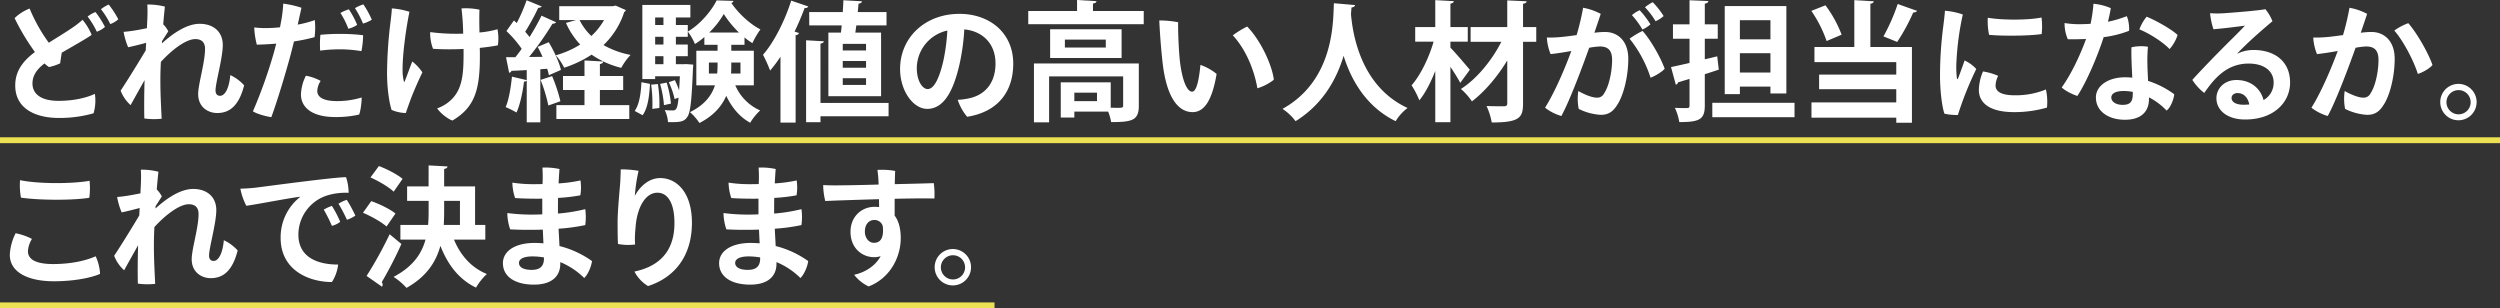 <svg xmlns="http://www.w3.org/2000/svg" width="1277" height="157.477" viewBox="0 0 1277 157.477"><rect x="0" y="0" width="1277" height="157.477" fill="#333333" stroke="none"/><path d="M48.607,49.727a23.342,23.342,0,0,1-.662,9.919,62.694,62.694,0,0,1-17.789,2.381c-12.367,0-22.419-5.091-22.22-16.863C8,37.493,12.564,32.4,17.988,28.366A113.592,113.592,0,0,1,7.605,11.04a23,23,0,0,1,7.671-4.894,84.567,84.567,0,0,0,9.788,17.459c4.629-2.91,8.663-5.356,11.772-7.473A49.326,49.326,0,0,0,42.324,11.9a30.3,30.3,0,0,1,4.629,7.671C45.366,20.894,37.5,25.324,31.678,28.7c-.266,1.785-.6,3.836-.794,5.423A27.265,27.265,0,0,1,25.2,36.038a12.859,12.859,0,0,1-2.314-1.852C19.906,36.435,16.8,39.609,16.731,44.3c-.066,5.224,4.035,8.994,13.292,8.994C38.886,53.3,45.234,51.314,48.607,49.727Zm.331-41.795a49.586,49.586,0,0,1,4.828,7.605A12.658,12.658,0,0,1,49.6,17.984a42.377,42.377,0,0,0-4.7-7.737A14.928,14.928,0,0,1,48.938,7.932Zm11.638,3.7a12.253,12.253,0,0,1-4.1,2.447,41.786,41.786,0,0,0-4.762-7.6A18.513,18.513,0,0,1,55.684,4.1,47.5,47.5,0,0,1,60.576,11.635Z" transform="translate(-0.146 -1.782)" fill="#fff"/><path d="M124.852,45.362c-2.778,10.978-7.87,14.153-13.755,14.153-4.7,0-9.722-3.042-9.722-9.656,0-5.224,3.506-16.07,3.506-23.146,0-3.505-1.985-4.96-4.961-4.96-4.893,0-12.168,5.687-17.59,11.64-.2,3.438-.266,6.679-.266,9.39,0,6.084.266,11.97.663,19.641a36.107,36.107,0,0,1-8.862-.132c-.133-6.216-.066-13.028.132-19.575-2.579,4.563-5.489,9.788-7.142,12.763a19.246,19.246,0,0,1-5.092-7.406c1.19-1.72,6.415-9.854,12.829-20.567.066-1.323.133-2.646.2-3.836-2.447.662-6.019,1.587-9.193,2.249a36.079,36.079,0,0,1-2.315-7.87c1.852-.132,3.77-.4,5.424-.661,1.785-.265,4.1-.728,6.481-1.191.132-2.909.263-5.026.263-6.084A56.432,56.432,0,0,0,75.386,4.1,34.528,34.528,0,0,1,84.38,5.154c-.067.6-.464,4.167-.86,9.06a12.676,12.676,0,0,1,2.58,3.571c-.861,1.389-2.118,3.307-3.175,4.96,0,.4-.067.794-.067,1.191,5.16-4.7,12.433-9.986,19.246-9.986,7.406,0,11.836,4.364,11.836,10.779,0,6.68-3.7,19.245-3.7,23.279,0,1.719.86,2.711,2.315,2.711,2.645,0,4.695-4.233,5.223-10.581A22.13,22.13,0,0,1,124.852,45.362Z" transform="translate(-0.146 -1.782)" fill="#fff"/><path d="M135.76,16.132c2.248,0,4.761-.132,7.406-.4.2-.925.33-1.785.463-2.446a67.2,67.2,0,0,0,1.19-9.656,50.6,50.6,0,0,1,9.326,2.117c-.333,1.454-1.059,4.7-1.918,8.6a52.545,52.545,0,0,0,8.728-2.315,38.393,38.393,0,0,1-.132,8.73,88.862,88.862,0,0,1-10.514,2.182c-.6,2.513-1.257,5.026-1.852,7.34-2.712,9.987-6.812,23.477-9.722,31.347-2.778-.4-7.34-1.653-9.39-2.976A250.142,250.142,0,0,0,140.256,27.9c.331-1.322.662-2.579.992-3.835-3.24.265-6.613.463-9.92.529a42.108,42.108,0,0,1-1.322-8.8,44.746,44.746,0,0,0,5.687.33Zm36.636,37.3a43.43,43.43,0,0,0,12.5-1.852c0,1.983-.463,6.745-1.323,8.729a52.69,52.69,0,0,1-12.234,1.256c-11.572,0-17.526-4.761-17.459-11.638a22.773,22.773,0,0,1,2.514-9.457,24.216,24.216,0,0,1,7.539,2.645,10.178,10.178,0,0,0-1.72,5.092C162.212,51.248,164.989,53.431,172.4,53.431Zm2.249-34.323a92.367,92.367,0,0,1,10.978.662,43.621,43.621,0,0,1-.86,8.133,66.477,66.477,0,0,0-10.317-.925,76.637,76.637,0,0,0-10.779.661,56.209,56.209,0,0,1,.132-8.068,94.474,94.474,0,0,1,10.779-.463Zm3.439-2.645A43.75,43.75,0,0,0,174.049,8.4a21.1,21.1,0,0,1,4.3-1.852,45.463,45.463,0,0,1,4.232,7.936A13.438,13.438,0,0,1,178.084,16.463Zm7.473-2.645a44.766,44.766,0,0,0-4.1-7.87,18.7,18.7,0,0,1,4.3-1.918,46.35,46.35,0,0,1,4.3,7.8A15.839,15.839,0,0,1,185.557,13.818Z" transform="translate(-0.146 -1.782)" fill="#fff"/><path d="M215.906,38.749c-1.786,3.638-4.365,9.457-5.886,13.491-1.124,3.042-1.852,5.092-2.579,7.275a19.779,19.779,0,0,1-7.275-1.588c-1.389-4.365-2.314-11.7-2.314-18.781a219.827,219.827,0,0,1,1.719-25.725c.265-2.116.661-5.225.728-7.341a38.086,38.086,0,0,1,8.994,1.72c-1.852,9.059-3.572,21.955-3.506,29.693a22.527,22.527,0,0,0,.662,5.885c.067.331.2.4.4,0,.859-1.983,2.777-7.473,3.9-10.184A24.235,24.235,0,0,1,215.906,38.749Zm21.03-11.97a136.6,136.6,0,0,1-15.608-.066,23,23,0,0,1-1.455-8.53,103.855,103.855,0,0,0,16.864.793,122.613,122.613,0,0,0-.86-12.9,33.852,33.852,0,0,1,9.193.661c-.132,2.646-.132,7.143,0,11.64a49.435,49.435,0,0,0,9.192-1.653,24.541,24.541,0,0,1,.2,8.2c-2.184.463-5.424.926-9.259,1.322.066,1.587.066,3.042.066,4.1,0,17.061-2.447,26.188-14.02,33-2.182-.661-6.15-3.7-7.8-6.216a19.63,19.63,0,0,0,5.621-3.042c7.01-5.423,7.87-13.293,7.87-24.667Z" transform="translate(-0.146 -1.782)" fill="#fff"/><path d="M280.512,40.2a27.446,27.446,0,0,0-.86-3.307l-3.506.265V64.276H269.2V42.916a1.408,1.408,0,0,1-1.389.528c-.661,5.423-1.984,11.772-3.835,15.806a54.389,54.389,0,0,0-5.555-2.777c1.653-3.638,2.644-9.92,3.24-15.541l7.539,1.785V37.559c-2.975.2-5.621.331-7.8.4a1.387,1.387,0,0,1-1.191.991l-1.587-7.935h4.762c1.057-1.323,2.182-2.778,3.24-4.3a55.117,55.117,0,0,0-7.8-9.06l3.836-5.423,1.455,1.323a90.869,90.869,0,0,0,5.026-11.639l7.738,3.174a2.147,2.147,0,0,1-1.786.662,111.53,111.53,0,0,1-6.679,12.234c.793.926,1.586,1.851,2.248,2.711,2.315-3.769,4.5-7.6,6.084-10.911l7.473,3.372a2.2,2.2,0,0,1-1.852.728,157.891,157.891,0,0,1-11.969,17l6.877-.067a52.086,52.086,0,0,0-2.513-5.092l5.687-2.38c2.646,4.43,5.358,10.25,6.217,14.152Zm-.265,15.475a80.3,80.3,0,0,0-3.968-13.094l5.886-1.918A80.36,80.36,0,0,1,286.4,53.5ZM314.569,4.625l5.29,2.315a2.467,2.467,0,0,1-.859.992A40.587,40.587,0,0,1,308.42,24.8a44.336,44.336,0,0,0,13.82,5.026,31.826,31.826,0,0,0-4.761,6.614,46.067,46.067,0,0,1-15.144-6.746,58.27,58.27,0,0,1-14.02,6.679,25.634,25.634,0,0,0-4.3-6.348,47.216,47.216,0,0,0,12.5-5.489,39.041,39.041,0,0,1-7.275-11.044l5.092-1.455H285.8V4.956h27.444Zm-8,43.118V55.48H321.58v7.077H284.348V55.48H298.7V47.743H287.721V40.6H298.7V32.665l9.59.529c-.066.661-.529,1.058-1.72,1.323V40.6h11.9v7.142ZM296.186,12.032a28.844,28.844,0,0,0,6.017,8.134,33.449,33.449,0,0,0,6.481-8.134Z" transform="translate(-0.146 -1.782)" fill="#fff"/><path d="M332.156,44.635c-.331,6.084-1.058,12.3-3.769,16l-4.034-2.182c2.379-3.373,3.174-8.995,3.438-14.682Zm13.227-30.09h6.084v6.018h-6.084v3.968h6.084v5.951h-6.084v4.1h3.769l1.454-.066,3.638.264c0,.595-.066,1.389-.133,2.05-.661,16.533-1.322,22.75-2.975,24.8-1.455,2.116-3.042,2.711-9.788,2.513a16.34,16.34,0,0,0-1.653-6.151,35.467,35.467,0,0,0,4.1.2,1.876,1.876,0,0,0,1.72-.794c.528-.661.925-2.314,1.256-5.753l-2.05.727a38.064,38.064,0,0,0-2.976-8.6l3.109-1.058a39.293,39.293,0,0,1,2.115,5.093h.066c.133-1.985.265-4.3.4-7.077H334.8v1.455h-6.547V4.3h24.535v6.414h-7.406ZM333.346,57.4c.066-.859.066-1.785.066-2.777a66.109,66.109,0,0,0-.661-9.589l3.438-.331a61.764,61.764,0,0,1,.794,9.854c0,.859,0,1.653-.065,2.381Zm5.687-46.689H334.8v3.836h4.232Zm0,13.822V20.563H334.8v3.968Zm0,10.052v-4.1H334.8v4.1Zm.265,20.9a53.937,53.937,0,0,0-1.984-10.845l3.374-.661a55.077,55.077,0,0,1,2.181,10.713Zm45.895-10.118h-9.457a24.562,24.562,0,0,0,12.7,12.83,29.39,29.39,0,0,0-5.092,6.283c-5.358-2.911-9.391-7.8-12.235-13.756-2.248,5.224-6.348,10.118-13.689,13.887a27.487,27.487,0,0,0-4.828-5.554c7.539-3.7,11.111-8.6,12.764-13.69h-9.523V27.705h10.846V24.663h-6.745V20.7a35.092,35.092,0,0,1-4.828,3.572,26.34,26.34,0,0,0-3.637-6.349c6.084-3.5,12.035-10.449,14.747-15.938l8.6.265a1.354,1.354,0,0,1-1.124.992c3.372,5.092,9.457,10.845,14.879,13.556a43.194,43.194,0,0,0-4.1,7.011,30.839,30.839,0,0,1-4.034-2.91v3.769h-6.745v3.042h11.506Zm-22.947-6.017h4.233a53.984,53.984,0,0,0,.2-5.622h-4.431Zm15.342-20.964a52.289,52.289,0,0,1-7.736-9.457,43.631,43.631,0,0,1-7.408,9.457Zm.794,15.342h-4.695c0,3.042,0,4.167-.132,5.622h4.827Z" transform="translate(-0.146 -1.782)" fill="#fff"/><path d="M398.812,30.747a67.975,67.975,0,0,1-5.291,7.076,72.359,72.359,0,0,0-3.636-8.068c5.488-6.216,11.043-17.062,14.416-27.643l8.729,2.976a1.63,1.63,0,0,1-1.851.728c-1.522,4.034-3.241,8.134-5.159,12.1l2.249.728c-.132.528-.662.991-1.72,1.124V64.408h-7.737Zm55.219,23.609v6.812H419.246V64.21h-7.34V22.349l9.06.529c-.066.595-.6.992-1.72,1.19V54.356Zm-30.75-35.909H429.7l.4-3.7h-16.6V7.932h17.128c.133-2.05.265-4.1.33-6.018l9.457.529c-.066.661-.6,1.058-1.719,1.19l-.4,4.3h14.681v6.811h-15.41c-.2,1.257-.33,2.513-.528,3.7H450.2v32.47H423.281Zm19.244,9.126V24.2h-11.9v3.373Zm0,8.8V32.93h-11.9v3.438Zm0,8.8V41.725h-11.9v3.439Z" transform="translate(-0.146 -1.782)" fill="#fff"/><path d="M517.711,34.252c0,14.615-8.068,24.733-23.543,27.181a26.416,26.416,0,0,1-4.827-8.664,34.348,34.348,0,0,0,6.216-.86c7.01-1.587,13.094-7.01,13.094-17.723,0-9.986-6.415-16.467-15.938-17.393A110.028,110.028,0,0,1,490.2,34.914C487.158,48.008,482.4,57.4,473.734,57.4c-7.01,0-13.822-9.06-13.822-20.368,0-16.136,12.83-28.172,30.289-28.172C505.874,8.858,517.711,18.777,517.711,34.252Zm-35.777-1.058a99.231,99.231,0,0,0,2.117-15.805,19.8,19.8,0,0,0-15.608,19.046c0,7.009,3.042,10.845,5.555,10.845C477.238,47.28,479.885,41.857,481.934,33.194Z" transform="translate(-0.146 -1.782)" fill="#fff"/><path d="M558.443,7.4h25.924v6.745H525.378V7.4H550.31V1.782l9.919.595c-.066.6-.529,1.058-1.786,1.19Zm23.411,26.783V55.877c0,7.407-3.5,8.267-14.152,8.267a23.741,23.741,0,0,0-1.52-5.357H548.921v3.042h-6.944V43.841H567.5V56.8c1.124,0,2.248.066,3.107.066,2.91,0,3.242-.132,3.242-1.124V40.8H536.025V64.276h-7.738V34.186Zm-45.3-17.458h36.5V31.409h-36.5Zm28.435,9.324V22.018h-20.9v4.034Zm-4.5,27.379v-4.3H548.921v4.3Z" transform="translate(-0.146 -1.782)" fill="#fff"/><path d="M602.746,32.136c.992,9.391,3.373,16.467,6.35,16.467,2.447,0,3.636-7.275,4.232-13.689a28.077,28.077,0,0,1,8.266,4.629c-2.447,14.482-6.745,19.509-12.3,19.509-6.482,0-13.16-5.952-15.343-25.659-.926-8.465-1.389-15.806-1.653-21.163a49.34,49.34,0,0,1,9.655.926C601.82,16.2,602.151,26.052,602.746,32.136Zm48.078,10.383a26.189,26.189,0,0,1-8.4,4.364c-1.588-9.192-5.754-19.707-12.565-27.048a47.849,47.849,0,0,1,7.34-4.5C644.145,22.415,649.965,35.112,650.824,42.519Z" transform="translate(-0.146 -1.782)" fill="#fff"/><path d="M692.284,4.361c0,.661-.727,1.124-1.785,1.256-.066.926-.2,2.116-.265,3.439.926,10.714,5.225,36.967,28.9,47.88a23.986,23.986,0,0,0-6.084,6.745c-15.145-7.407-22.749-21.1-26.585-33.4-3.5,11.706-10.449,24.667-24.535,33.4a26.758,26.758,0,0,0-6.68-6.283c26.718-14.813,25.792-45.168,26.255-53.963Z" transform="translate(-0.146 -1.782)" fill="#fff"/><path d="M741.019,26.118c2.182,2.182,8.464,9.523,9.919,11.309l-4.893,6.679c-1.124-2.182-3.108-5.291-5.026-8.2v28.3h-7.738V38.021c-2.314,5.886-5.092,11.309-8.134,15.013a44.246,44.246,0,0,0-3.967-7.672c4.7-5.356,8.927-14.284,11.242-22.286h-9.391V15.6h10.25V1.848l9.457.529c-.066.661-.529,1.058-1.719,1.256V15.6h8.861v7.473h-8.861ZM784.864,15.6v7.539h-6.746V54.555c0,7.341-1.785,9.787-16,9.787a33.393,33.393,0,0,0-2.644-8.4c3.835.133,7.737.133,8.993.133,1.125-.066,1.588-.4,1.588-1.588V32.665c-4.96,8.2-11.507,15.938-18.055,20.9a31.746,31.746,0,0,0-5.621-6.348c8-5.026,15.872-14.615,20.634-24.072H751.335V15.6h18.716V1.98l9.919.463c-.132.661-.529,1.058-1.852,1.256V15.6Z" transform="translate(-0.146 -1.782)" fill="#fff"/><path d="M831.879,31.872c0,8.266-2.183,18.384-5.819,23.741-2.315,3.637-4.829,4.827-8.267,4.827A28.653,28.653,0,0,1,806.551,57.4a26.615,26.615,0,0,1-.2-9.126c2.711,1.587,6.877,3.373,9.258,3.373a3.887,3.887,0,0,0,3.968-2.249c2.447-3.571,4.034-11.176,4.034-17,0-5.025-2.182-6.877-6.348-6.877a36.941,36.941,0,0,0-5.357.661c-3.5,9.854-10.052,27.313-14.219,34.852a24.844,24.844,0,0,1-8.332-4.233c5.159-8.2,10.317-20.5,13.425-28.966-3.373.6-7.01,1.191-10.581,1.588a26.035,26.035,0,0,1-1.918-8.465,63.11,63.11,0,0,0,7.869-.331c1.985-.2,4.564-.529,7.341-.926A129.193,129.193,0,0,0,808.8,5.75a30.455,30.455,0,0,1,8.994,3.108c-.728,2.314-1.786,5.356-3.24,9.655a44.549,44.549,0,0,1,5.423-.4C826.456,18.116,831.879,22.613,831.879,31.872ZM850.462,36.9c-1.322,1.587-4.828,3.7-7.208,4.564A62.223,62.223,0,0,0,832.54,21.555a40.779,40.779,0,0,1,6.613-3.968C843.188,21.952,848.478,31.276,850.462,36.9ZM839.087,16.859a40.844,40.844,0,0,0-5.357-7.34A15.784,15.784,0,0,1,837.7,7.006a46.1,46.1,0,0,1,5.49,7.208A15.11,15.11,0,0,1,839.087,16.859Zm6.746-4.232a42.384,42.384,0,0,0-5.423-7.142,21.178,21.178,0,0,1,3.968-2.579,43.08,43.08,0,0,1,5.555,7.076A16.254,16.254,0,0,1,845.833,12.627Z" transform="translate(-0.146 -1.782)" fill="#fff"/><path d="M877.307,30.549l.794,6.811c-2.381.794-4.762,1.587-7.143,2.315v16c0,7.142-2.712,8.465-13.028,8.465a28.692,28.692,0,0,0-2.248-7.275c2.579.132,5.356.132,6.216.132.926-.065,1.256-.33,1.256-1.256V42.056l-5.885,1.785a1.409,1.409,0,0,1-1.124,1.191L853.7,36.038c2.579-.529,5.821-1.257,9.457-2.116V21.555h-8.465V14.214h8.465V1.914l9.589.4c-.065.727-.528,1.124-1.785,1.322V14.214h6.613v7.341h-6.613V32.07ZM874.794,54.29h41.993v7.341H874.794Zm14.086-8.267v3.836h-7.737V4.89h31.478V49.528h-8.135v-3.5ZM904.486,12.1H888.88v9.788h15.606ZM888.88,38.815h15.606V28.962H888.88Z" transform="translate(-0.146 -1.782)" fill="#fff"/><path d="M932.587,4.493a61.137,61.137,0,0,1,8.267,15.012l-7.671,3.24a63.836,63.836,0,0,0-7.8-15.408Zm24.667-2.05c-.066.661-.529,1.058-1.719,1.256V25.787h21.228V64.475h-8V61.9H925.444v-7.8h43.317V47.346H929.347V39.874h39.414V33.525H926.966V25.787h20.368V1.848Zm4.96,17.922a95.564,95.564,0,0,0,7.274-16.533l9.92,3.505a2.165,2.165,0,0,1-1.984.793,96.544,96.544,0,0,1-8.2,15.078Z" transform="translate(-0.146 -1.782)" fill="#fff"/><path d="M1002.748,9.188a142.9,142.9,0,0,0-3.24,23.94,48.991,48.991,0,0,0,.2,8.465c.066.661.33.926.661.132.794-1.984,2.183-5.952,3.307-9.06a19.016,19.016,0,0,1,5.952,4.365,171.92,171.92,0,0,0-9.391,23.477,27.852,27.852,0,0,1-6.878-.662c-1.322-3.835-2.249-12.234-2.249-19.31a193.956,193.956,0,0,1,1.72-25.792c.265-2.182.661-5.29.794-7.472A36.021,36.021,0,0,1,1002.748,9.188ZM1020.8,40.535a12.026,12.026,0,0,0-1.323,4.894c0,2.843,2.381,5.026,9.854,5.026a40.383,40.383,0,0,0,15.871-2.976,28.77,28.77,0,0,1,.529,9.258,60.217,60.217,0,0,1-16.863,2.315c-11.9,0-17.922-4.365-17.922-11.375a25.266,25.266,0,0,1,2.116-9.391A29.708,29.708,0,0,1,1020.8,40.535Zm22.154-29.826a36.179,36.179,0,0,1,.066,8.465c-6.283.992-20.5,1.058-26.849.4a32.941,32.941,0,0,1-.661-8.729C1023.447,12.23,1037.07,12.032,1042.956,10.709Z" transform="translate(-0.146 -1.782)" fill="#fff"/><path d="M1074.7,20.762c-3.108,9.72-8.8,23.013-13.425,30.023-2.314-.661-6.348-2.645-8-4.365,5.025-6.943,9.655-17.062,12.432-24.732-3.042.131-6.217.2-9.325.131a20.484,20.484,0,0,1-1.652-8.266,47.531,47.531,0,0,0,6.943.595q3.174,0,6.349-.2c.264-1.257.462-2.381.661-3.571a63.439,63.439,0,0,0,.794-6.68,29.025,29.025,0,0,1,8.861,2.249c-.331,2.116-.859,4.5-1.455,6.944a57.812,57.812,0,0,0,9.589-2.844c.927,1.653,1.389,5.423,1.19,7.473A54.782,54.782,0,0,1,1074.7,20.762Zm23.146,31.544c0,6.216-3.7,10.647-12.3,10.647-8.134,0-14.813-4.1-14.813-11.44,0-5.621,5.885-10.251,14.946-10.251a32.442,32.442,0,0,1,3.637.2c-.264-5.489-.6-11.97-.4-15.541a22.759,22.759,0,0,1,8.4-.265,77.409,77.409,0,0,0-.263,9.324c0,1.786.2,4.96.33,8.135a45.3,45.3,0,0,1,13.358,6.812c-.2,2.512-1.851,6.811-3.9,8.332a33.41,33.41,0,0,0-8.994-6.745Zm-12.962-4.034c-4.034,0-6.282,1.256-6.282,3.307,0,2.116,2.248,3.769,5.819,3.769,4.96,0,5.158-2.843,5.158-6.613A22.584,22.584,0,0,0,1084.88,48.272Zm8.068-31.479a22.154,22.154,0,0,1,3.7-6.481c4.894,1.985,12.7,6.416,15.806,9.325a19.619,19.619,0,0,1-4.1,7.209C1104.389,22.679,1097.114,18.447,1092.948,16.793Z" transform="translate(-0.146 -1.782)" fill="#fff"/><path d="M1169.921,43.974c0,9.853-8.068,18.847-22.948,18.847-9.457,0-14.681-4.96-14.681-10.845,0-5.093,4.166-9.325,10.184-9.325,7.671,0,12.5,4.629,13.887,10.25a10.035,10.035,0,0,0,5.158-8.994c0-5.819-4.827-9.655-12.762-9.655-11.507,0-17.922,8.135-22.684,15.012a26.666,26.666,0,0,1-6.084-6.679c4.5-5.026,12.235-12.962,16.732-17.459,4.034-4.034,8.133-8,10.118-10.25-3.7.529-9.987,1.322-16.07,1.852a38.287,38.287,0,0,1-1.72-8.2,49.713,49.713,0,0,0,6.283.066c5.423-.331,18.913-1.455,21.955-2.116a22.573,22.573,0,0,1,3.638,6.15c-3.5,2.91-8.135,6.944-11.9,10.449-2.644,2.513-4.893,4.7-6.215,6.216a18.942,18.942,0,0,1,8.332-1.983C1162.249,27.309,1169.921,33.26,1169.921,43.974ZM1149.089,55.15c-.661-3.439-2.777-5.82-6.018-5.82-1.918,0-3.042,1.191-3.042,2.447,0,2.182,2.315,3.5,6.084,3.5C1147.171,55.282,1148.163,55.216,1149.089,55.15Z" transform="translate(-0.146 -1.782)" fill="#fff"/><path d="M1223.35,31.872c0,8.266-2.183,18.384-5.82,23.741-2.314,3.637-4.828,4.827-8.266,4.827a28.657,28.657,0,0,1-11.243-3.042,26.64,26.64,0,0,1-.2-9.126c2.712,1.587,6.878,3.373,9.259,3.373a3.888,3.888,0,0,0,3.968-2.249c2.447-3.571,4.034-11.176,4.034-17,0-5.025-2.183-6.877-6.349-6.877a36.931,36.931,0,0,0-5.356.661c-3.5,9.854-10.052,27.313-14.219,34.852a24.835,24.835,0,0,1-8.332-4.233c5.158-8.2,10.317-20.5,13.425-28.966-3.373.6-7.01,1.191-10.581,1.588a26.035,26.035,0,0,1-1.918-8.465,63.11,63.11,0,0,0,7.869-.331c1.984-.2,4.564-.529,7.341-.926A129.668,129.668,0,0,0,1200.27,5.75a30.455,30.455,0,0,1,8.994,3.108c-.728,2.314-1.786,5.356-3.241,9.655a44.549,44.549,0,0,1,5.423-.4C1217.927,18.116,1223.35,22.613,1223.35,31.872Zm19.31,3.107c-1.323,1.654-4.7,3.7-7.472,4.564-2.183-6.944-7.54-17.062-12.037-22.154a30.087,30.087,0,0,1,7.142-3.77C1234.856,18.777,1240.742,29.292,1242.66,34.979Z" transform="translate(-0.146 -1.782)" fill="#fff"/><path d="M1246.623,53.894a9.292,9.292,0,1,1,0,.065Zm3.175.131a6.182,6.182,0,1,0,0-.066Z" transform="translate(-0.146 -1.782)" fill="#fff"/><path d="M16.467,123.828a13.1,13.1,0,0,0-2.05,6.282c0,3.439,2.777,6.547,12.9,6.547,8.665,0,16.4-1.587,21.692-3.968a24.045,24.045,0,0,1,2.248,8.994c-4.232,1.852-12.764,3.77-23.543,3.77-13.557,0-22.551-4.762-22.551-13.491a26.658,26.658,0,0,1,2.977-11.044A31.072,31.072,0,0,1,16.467,123.828ZM10.383,93.8c9.259,1.984,26.849,1.918,35.513.331a37.669,37.669,0,0,1-.132,8.663c-8.333,1.389-25.66,1.323-34.918-.066A35.266,35.266,0,0,1,10.383,93.8Z" transform="translate(-0.146 -1.782)" fill="#fff"/><path d="M121.545,129.713c-2.777,10.978-7.869,14.153-13.755,14.153-4.7,0-9.722-3.042-9.722-9.656,0-5.224,3.506-16.069,3.506-23.146,0-3.5-1.984-4.96-4.961-4.96-4.892,0-12.168,5.688-17.59,11.64-.2,3.439-.265,6.679-.265,9.39,0,6.084.265,11.97.662,19.641a36.1,36.1,0,0,1-8.861-.132c-.133-6.216-.067-13.028.131-19.575-2.579,4.563-5.489,9.787-7.141,12.764a19.249,19.249,0,0,1-5.093-7.407c1.19-1.719,6.415-9.854,12.829-20.567.067-1.323.133-2.645.2-3.836-2.447.662-6.018,1.587-9.193,2.249a36.074,36.074,0,0,1-2.314-7.87c1.851-.132,3.769-.4,5.423-.661,1.786-.265,4.1-.728,6.481-1.191.133-2.909.264-5.026.264-6.084a56.654,56.654,0,0,0-.066-6.018,34.523,34.523,0,0,1,8.994,1.058c-.066.6-.464,4.167-.86,9.06a12.667,12.667,0,0,1,2.58,3.572c-.86,1.388-2.117,3.306-3.175,4.96,0,.4-.066.793-.066,1.19,5.159-4.7,12.432-9.986,19.245-9.986,7.406,0,11.837,4.365,11.837,10.78,0,6.679-3.7,19.244-3.7,23.278,0,1.719.859,2.711,2.314,2.711,2.646,0,4.695-4.232,5.224-10.581A22.126,22.126,0,0,1,121.545,129.713Z" transform="translate(-0.146 -1.782)" fill="#fff"/><path d="M130.139,97.706c4.5-.529,40.472-5.423,46.756-5.423a24.485,24.485,0,0,1,1.322,8,31.77,31.77,0,0,0-10.912,1.322,21.069,21.069,0,0,0-14.747,19.972c0,11.573,9.655,15.343,20.3,15.343a20.573,20.573,0,0,1-3.173,8.928c-12.631-.067-26.188-6.614-26.188-22.485a26.217,26.217,0,0,1,10.117-21.1c-6.547.793-20.7,3.637-27.642,4.629a31.1,31.1,0,0,1-3.042-8.73C125.643,98.1,128.949,97.838,130.139,97.706ZM173.918,115.1a11.467,11.467,0,0,1-4.232,2.05,74.66,74.66,0,0,0-4.166-8.266,19.166,19.166,0,0,1,4.166-1.918A53.126,53.126,0,0,1,173.918,115.1Zm7.737-3.174a16.3,16.3,0,0,1-4.3,2.116,80.874,80.874,0,0,0-4.3-8.2,17.415,17.415,0,0,1,4.232-1.984A68.294,68.294,0,0,1,181.655,111.924Z" transform="translate(-0.146 -1.782)" fill="#fff"/><path d="M189.785,104.517c4.166,1.455,9.654,4.1,12.366,6.349l-4.563,6.613c-2.513-2.249-7.8-5.224-12.035-7.01ZM187.4,142.741a203.386,203.386,0,0,0,11.772-21.294l6.017,4.96a202.711,202.711,0,0,1-10.051,19.509,2.106,2.106,0,0,1,.462,1.256,1.985,1.985,0,0,1-.331,1.058ZM193.687,86.6c4.1,1.521,9.457,4.3,12.1,6.547l-4.563,6.546c-2.447-2.38-7.671-5.422-11.837-7.274Zm54.36,37.562h-16c3.24,7.936,8.795,14.351,16.8,17.592a29.829,29.829,0,0,0-5.555,6.943c-8.728-4.232-14.416-11.639-18.185-21.36-2.249,8.266-7.143,15.805-17.328,21.493a32.29,32.29,0,0,0-6.612-5.622c9.854-5.158,14.35-11.771,16.334-19.046h-12.83v-7.472h14.152c.2-2.381.265-4.828.265-7.275v-5.026H208.1V96.979h10.977V86.265l9.655.529c-.066.662-.529,1.124-1.718,1.257v8.928h15.8v19.707h5.225Zm-21.029-19.773v5.092c0,2.381-.067,4.828-.2,7.209h8.267v-12.3Z" transform="translate(-0.146 -1.782)" fill="#fff"/><path d="M285.143,110.866a86.738,86.738,0,0,0,13.953-2.248,30.447,30.447,0,0,1,0,8.133,95.791,95.791,0,0,1-13.623,1.853c.132,2.975.33,6.017.463,8.861a48.958,48.958,0,0,1,16.6,7.671c-.331,2.712-1.984,6.746-3.969,8.663a37.722,37.722,0,0,0-12.234-8.134v.926c0,5.952-3.967,10.581-13.424,10.581-9.721,0-15.872-4.1-15.872-10.978,0-5.951,5.886-10.316,16.136-10.316q2.281,0,4.563.2l-.331-7.01c-5.951.2-11.9.133-16.664-.132a26.708,26.708,0,0,1-1.455-8.332,97.983,97.983,0,0,0,11.374.793c1.984,0,4.167,0,6.482-.132v-8c-5.358.066-10.45-.066-13.889-.331a26.118,26.118,0,0,1-1.389-7.869,67.605,67.605,0,0,0,10.317.793c1.455,0,3.241,0,5.092-.066l.066-1.72a63.926,63.926,0,0,0-.132-6.679,33.585,33.585,0,0,1,8.73.728c-.2,2.248-.331,4.761-.463,7.34a70.048,70.048,0,0,0,11.175-1.521,24.4,24.4,0,0,1-.065,7.606,85.673,85.673,0,0,1-11.375,1.322c-.065,2.05-.065,4.1-.065,6.217ZM278,133.285a34.754,34.754,0,0,0-5.886-.53c-4.364,0-6.878,1.257-6.878,3.307,0,1.918,1.785,3.571,6.481,3.571,3.9,0,6.283-1.521,6.283-5.82Z" transform="translate(-0.146 -1.782)" fill="#fff"/><path d="M326.339,89.042a80.7,80.7,0,0,0-1.917,12.764c2.446-4.5,6.943-9.06,12.961-9.06,8.266,0,16.2,7.142,16.2,22.816,0,17.193-8.994,28.039-22.42,32.337a18.713,18.713,0,0,1-6.943-7.406c11.638-2.447,20.435-9.391,20.435-24.733,0-10.912-3.836-15.541-8.664-15.541-6.613,0-10.713,8.465-11.242,18.318a47.53,47.53,0,0,0-.2,8.134,28.062,28.062,0,0,1-8.73-.264c-.2-3.24-.2-8.2-.2-11.772.065-6.017,1.124-16.532,1.389-20.236.065-2.116.2-4.364.2-6.084A49.668,49.668,0,0,1,326.339,89.042Z" transform="translate(-0.146 -1.782)" fill="#fff"/><path d="M395.574,110.866a86.7,86.7,0,0,0,13.954-2.248,30.364,30.364,0,0,1,0,8.133,95.791,95.791,0,0,1-13.623,1.853c.132,2.975.331,6.017.463,8.861a48.967,48.967,0,0,1,16.6,7.671c-.33,2.712-1.984,6.746-3.967,8.663a37.733,37.733,0,0,0-12.234-8.134v.926c0,5.952-3.969,10.581-13.426,10.581-9.721,0-15.871-4.1-15.871-10.978,0-5.951,5.885-10.316,16.136-10.316q2.281,0,4.563.2l-.33-7.01c-5.953.2-11.9.133-16.666-.132a26.766,26.766,0,0,1-1.455-8.332,97.984,97.984,0,0,0,11.375.793c1.984,0,4.166,0,6.48-.132v-8c-5.355.066-10.448-.066-13.886-.331a26.026,26.026,0,0,1-1.389-7.869,67.568,67.568,0,0,0,10.316.793c1.455,0,3.241,0,5.092-.066l.066-1.72a63.646,63.646,0,0,0-.132-6.679,33.581,33.581,0,0,1,8.729.728c-.2,2.248-.331,4.761-.463,7.34a70.09,70.09,0,0,0,11.177-1.521,24.43,24.43,0,0,1-.066,7.606,85.673,85.673,0,0,1-11.375,1.322c-.067,2.05-.067,4.1-.067,6.217Zm-7.141,22.419a34.754,34.754,0,0,0-5.886-.53c-4.365,0-6.878,1.257-6.878,3.307,0,1.918,1.786,3.571,6.481,3.571,3.9,0,6.283-1.521,6.283-5.82Z" transform="translate(-0.146 -1.782)" fill="#fff"/><path d="M449.138,103.525c-11.706.331-23.147.728-27.445.926a34.137,34.137,0,0,1-1.058-8.134c2.182.132,5.754.2,8.332.132,2.91,0,11.111-.132,19.972-.4a65.117,65.117,0,0,0-.6-7.472,37.366,37.366,0,0,1,9.06.528c-.066,1.059-.133,3.638-.2,6.746,8.664-.2,16.666-.4,19.906-.529a39.358,39.358,0,0,1,.33,7.87c-4.033-.133-11.771-.067-20.3.132v8.6c2.116,2.778,3.108,6.68,3.108,11.573,0,9.06-4.961,20.17-16.4,24.6a20.5,20.5,0,0,1-7.408-5.952c5.423-1.19,10.78-4.365,13.557-9.523a10.487,10.487,0,0,1-3.307.529c-6.282,0-12.1-4.695-12.1-12.962,0-7.8,5.687-12.763,12.3-12.763.794,0,1.588.066,2.314.133Zm1.917,13.756a4.312,4.312,0,0,0-4.5-3.109c-2.381,0-4.629,2.051-4.629,5.886,0,3.241,1.983,5.754,4.629,5.754C449.666,125.812,451.783,123.629,451.055,117.281Z" transform="translate(-0.146 -1.782)" fill="#fff"/><path d="M477.57,138.245a9.291,9.291,0,1,1,0,.066Zm3.174.131a6.184,6.184,0,1,0,0-.065Z" transform="translate(-0.146 -1.782)" fill="#fff"/><line y1="71.626" x2="1277" y2="71.626" fill="none" stroke="#ece053" stroke-miterlimit="10" stroke-width="3"/><line y1="155.977" x2="508" y2="155.977" fill="none" stroke="#ece053" stroke-miterlimit="10" stroke-width="3"/></svg>
